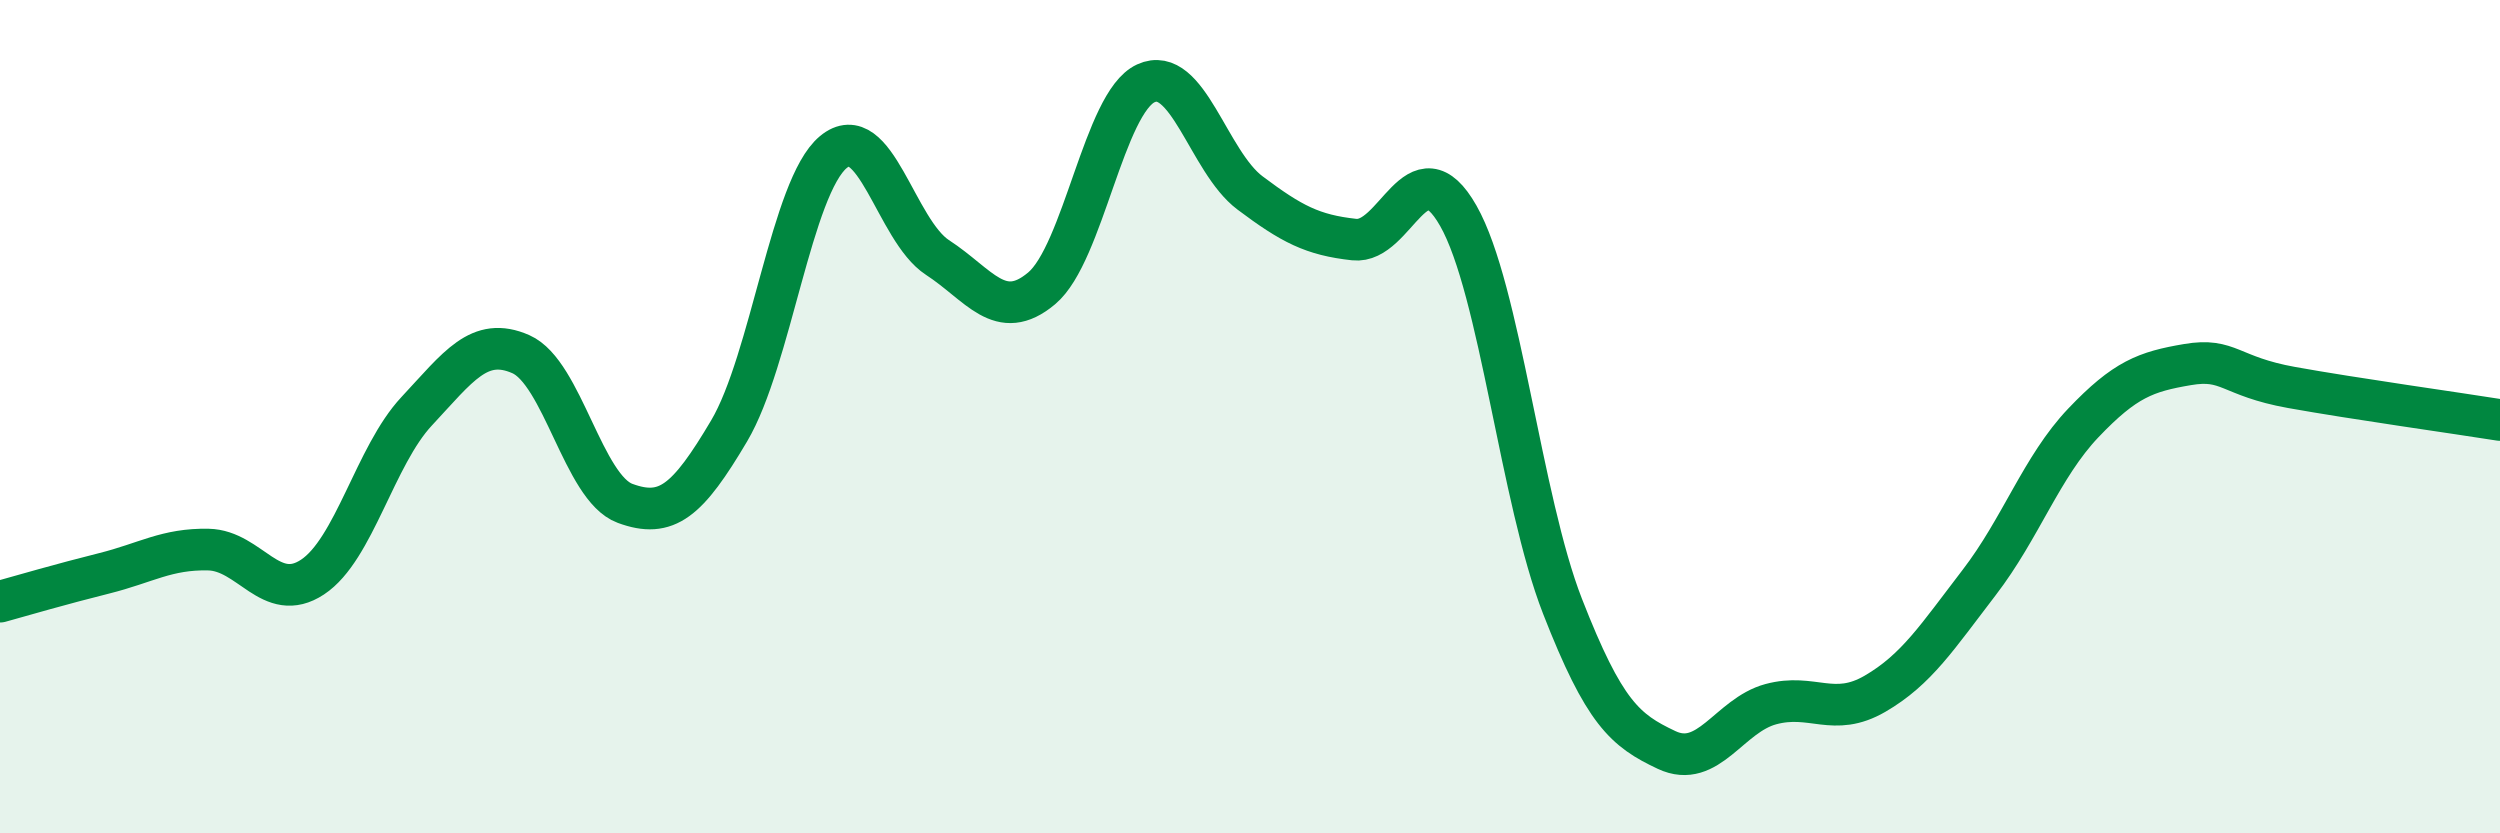 
    <svg width="60" height="20" viewBox="0 0 60 20" xmlns="http://www.w3.org/2000/svg">
      <path
        d="M 0,14.44 C 0.5,14.3 1.5,14.01 2.5,13.76 C 3.5,13.51 4,13.17 5,13.19 C 6,13.21 6.5,14.51 7.5,13.85 C 8.5,13.19 9,10.94 10,9.87 C 11,8.8 11.5,8.06 12.5,8.5 C 13.5,8.94 14,11.71 15,12.08 C 16,12.45 16.5,12.03 17.5,10.34 C 18.5,8.65 19,4.48 20,3.65 C 21,2.82 21.5,5.53 22.5,6.18 C 23.5,6.83 24,7.76 25,6.92 C 26,6.08 26.5,2.46 27.5,2 C 28.5,1.54 29,3.88 30,4.63 C 31,5.38 31.5,5.64 32.5,5.75 C 33.5,5.86 34,3.42 35,5.18 C 36,6.94 36.5,11.99 37.5,14.55 C 38.5,17.11 39,17.53 40,18 C 41,18.47 41.5,17.17 42.5,16.9 C 43.5,16.63 44,17.23 45,16.65 C 46,16.07 46.5,15.28 47.5,13.98 C 48.5,12.68 49,11.2 50,10.15 C 51,9.1 51.5,8.92 52.5,8.75 C 53.5,8.58 53.5,9.03 55,9.3 C 56.5,9.57 59,9.92 60,10.08L60 20L0 20Z"
        fill="#008740"
        opacity="0.1"
        stroke-linecap="round"
        stroke-linejoin="round"
      />
      <path
        d="M 0,14.44 C 0.5,14.3 1.5,14.01 2.5,13.76 C 3.5,13.51 4,13.17 5,13.19 C 6,13.21 6.5,14.51 7.5,13.85 C 8.5,13.19 9,10.94 10,9.87 C 11,8.8 11.5,8.06 12.5,8.5 C 13.5,8.94 14,11.71 15,12.08 C 16,12.45 16.5,12.03 17.5,10.34 C 18.5,8.65 19,4.48 20,3.65 C 21,2.82 21.5,5.53 22.5,6.18 C 23.5,6.83 24,7.76 25,6.92 C 26,6.08 26.5,2.46 27.5,2 C 28.5,1.54 29,3.88 30,4.63 C 31,5.38 31.5,5.64 32.5,5.75 C 33.5,5.86 34,3.42 35,5.18 C 36,6.94 36.5,11.99 37.5,14.55 C 38.5,17.11 39,17.53 40,18 C 41,18.47 41.5,17.17 42.5,16.9 C 43.5,16.63 44,17.23 45,16.65 C 46,16.07 46.5,15.28 47.5,13.98 C 48.5,12.68 49,11.2 50,10.15 C 51,9.1 51.5,8.92 52.5,8.75 C 53.5,8.58 53.5,9.03 55,9.3 C 56.5,9.57 59,9.92 60,10.08"
        stroke="#008740"
        stroke-width="1"
        fill="none"
        stroke-linecap="round"
        stroke-linejoin="round"
      />
    </svg>
  